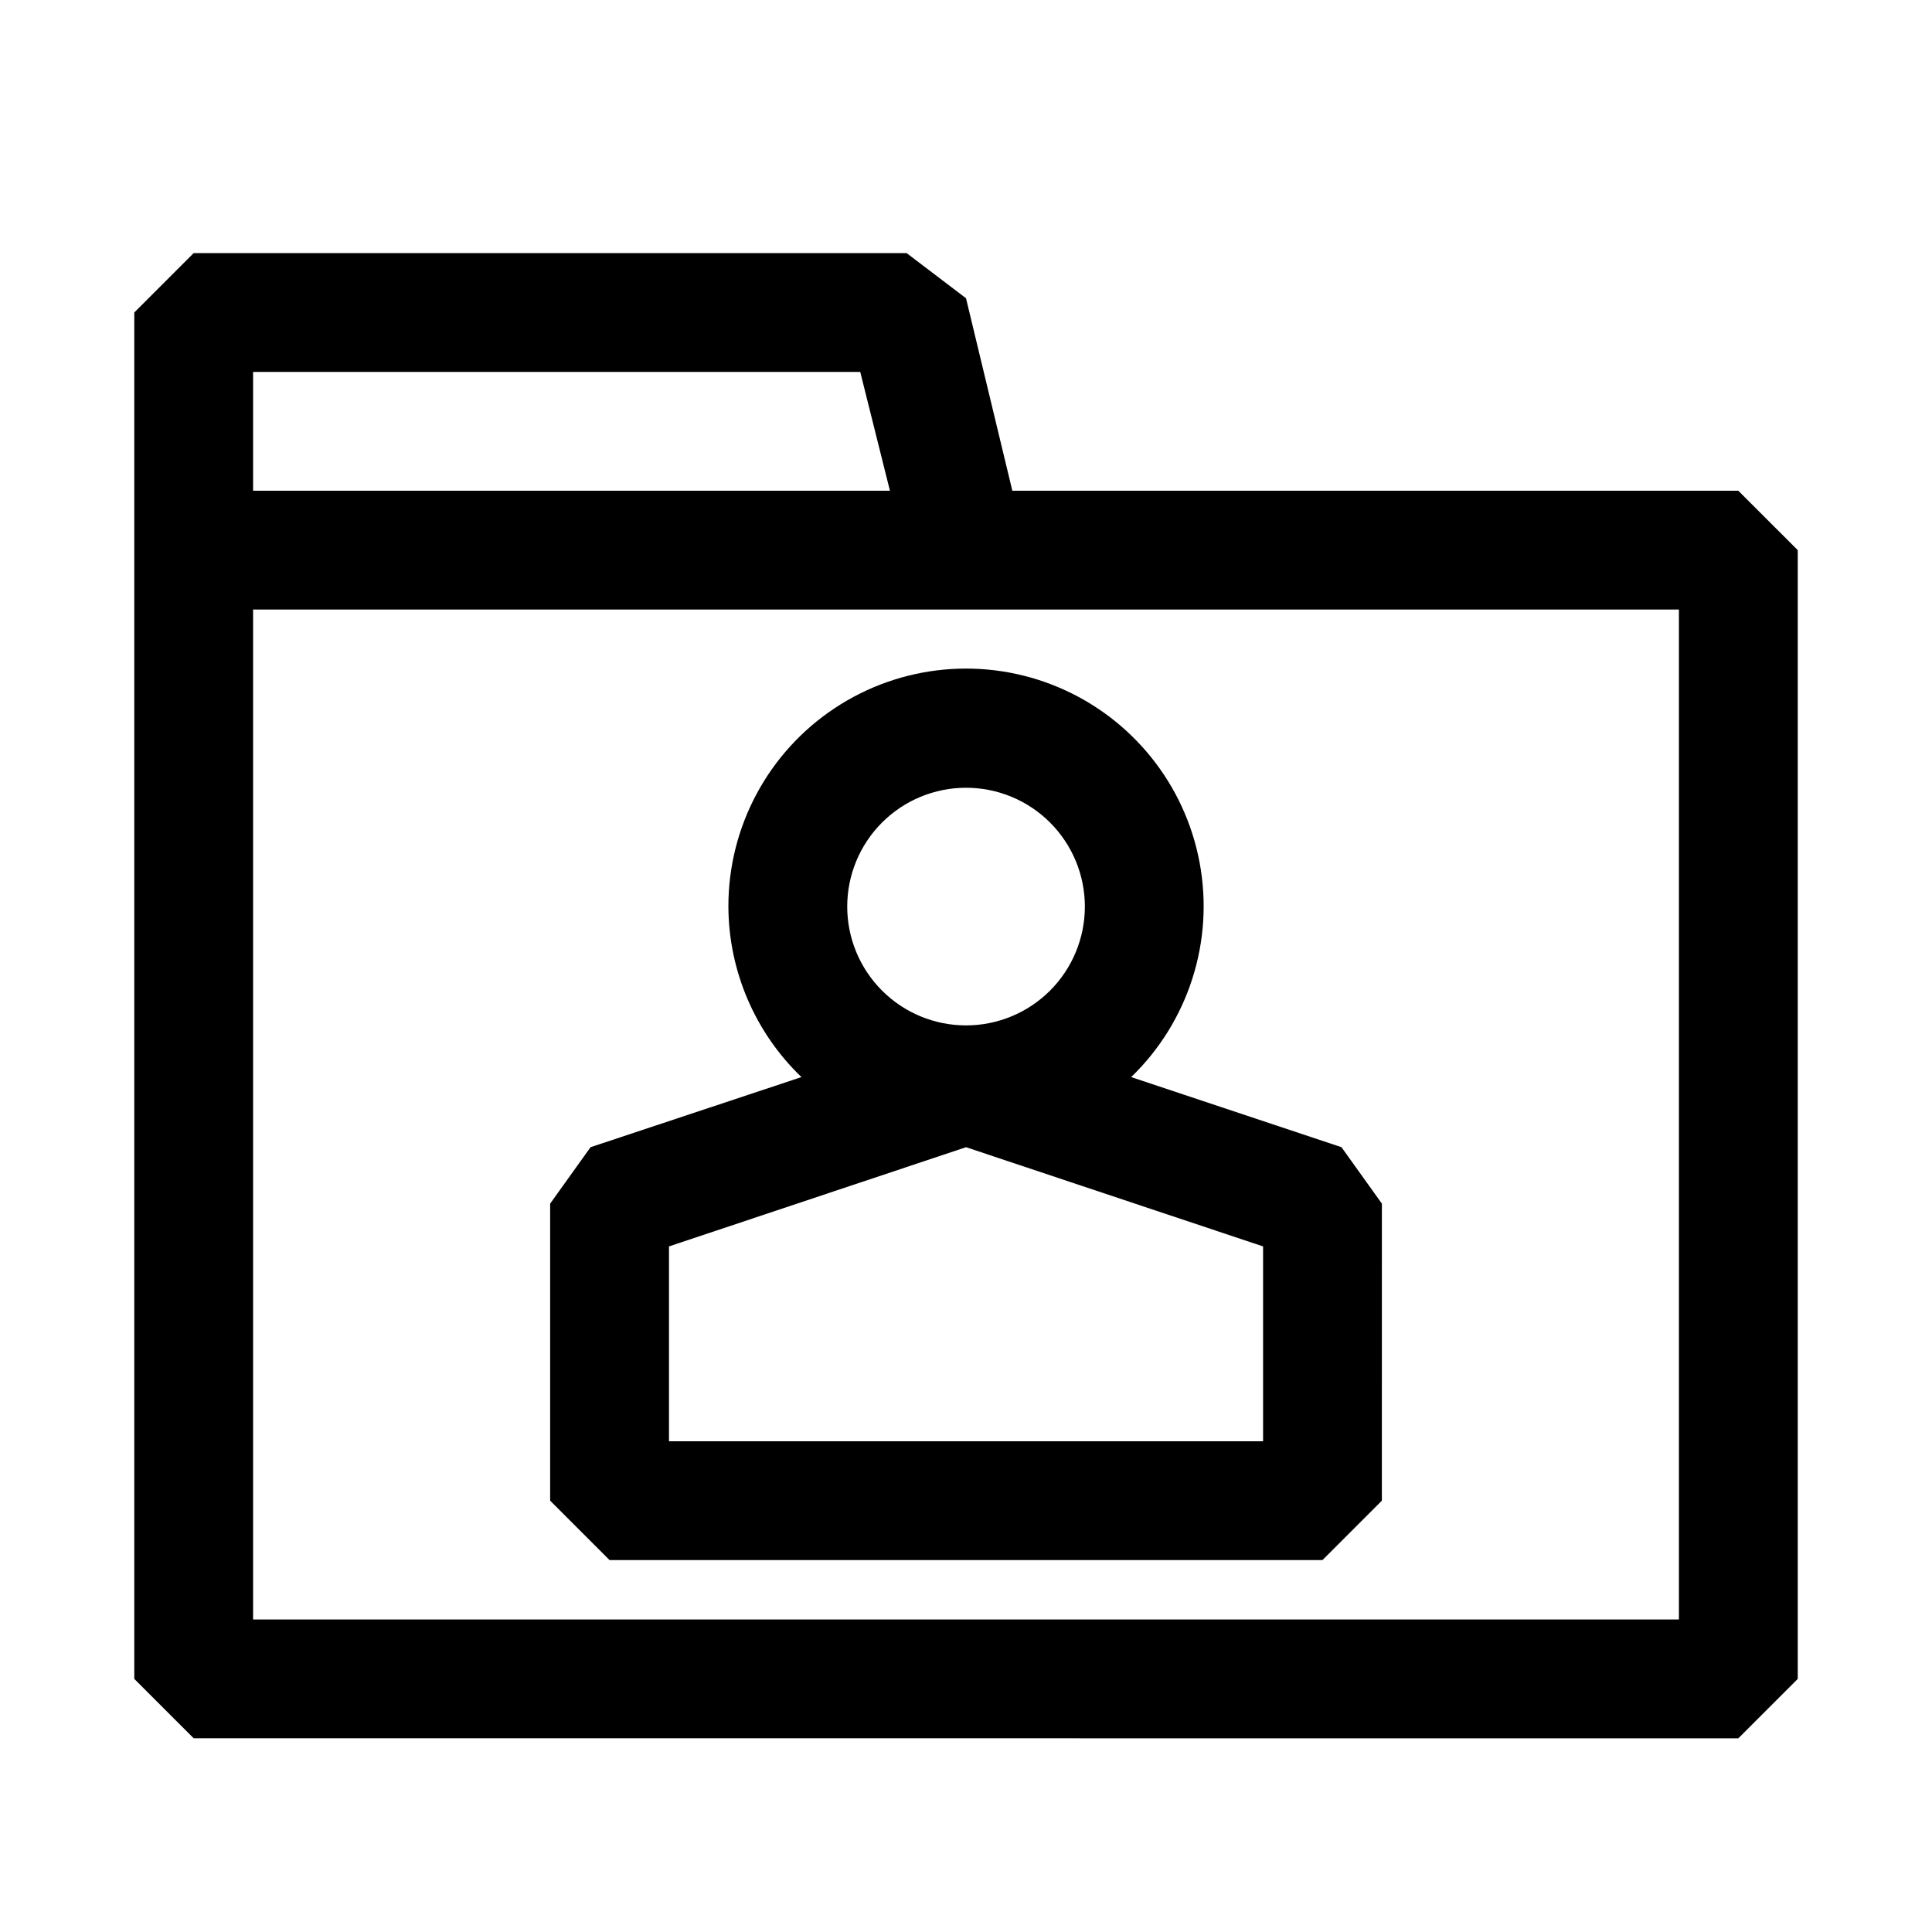 <?xml version="1.0" encoding="UTF-8"?>
<!-- Uploaded to: ICON Repo, www.svgrepo.com, Generator: ICON Repo Mixer Tools -->
<svg fill="#000000" width="800px" height="800px" version="1.1" viewBox="144 144 512 512" xmlns="http://www.w3.org/2000/svg">
 <path d="m604.67 274.05h-192.39l-12.277-51.012-15.746-11.965h-188.93l-15.742 15.742v362.11l15.742 15.742 409.35 0.004 15.742-15.742v-299.14zm-393.6-31.488h160.9l7.871 31.488h-168.77zm377.86 330.62h-377.86v-267.65h377.86zm-251.9-188.93c0.066 17.062 7.055 33.371 19.363 45.188l-55.891 18.578-10.707 14.957v78.719l15.742 15.742h188.93l15.742-15.742 0.004-78.719-10.707-14.957-55.734-18.578c15.199-14.691 22.012-36.023 18.145-56.805-3.867-20.777-17.898-38.23-37.363-46.473-19.465-8.238-41.762-6.164-59.371 5.523-17.613 11.688-28.184 31.43-28.152 52.566zm141.7 141.7h-157.44v-51.641l78.719-26.293 78.719 26.293zm-47.23-141.7c0 8.352-3.32 16.359-9.223 22.266-5.906 5.906-13.914 9.223-22.266 9.223s-16.363-3.316-22.266-9.223c-5.906-5.906-9.223-13.914-9.223-22.266 0-8.352 3.316-16.359 9.223-22.266 5.902-5.906 13.914-9.223 22.266-9.223s16.359 3.316 22.266 9.223c5.902 5.906 9.223 13.914 9.223 22.266z"/>
</svg>